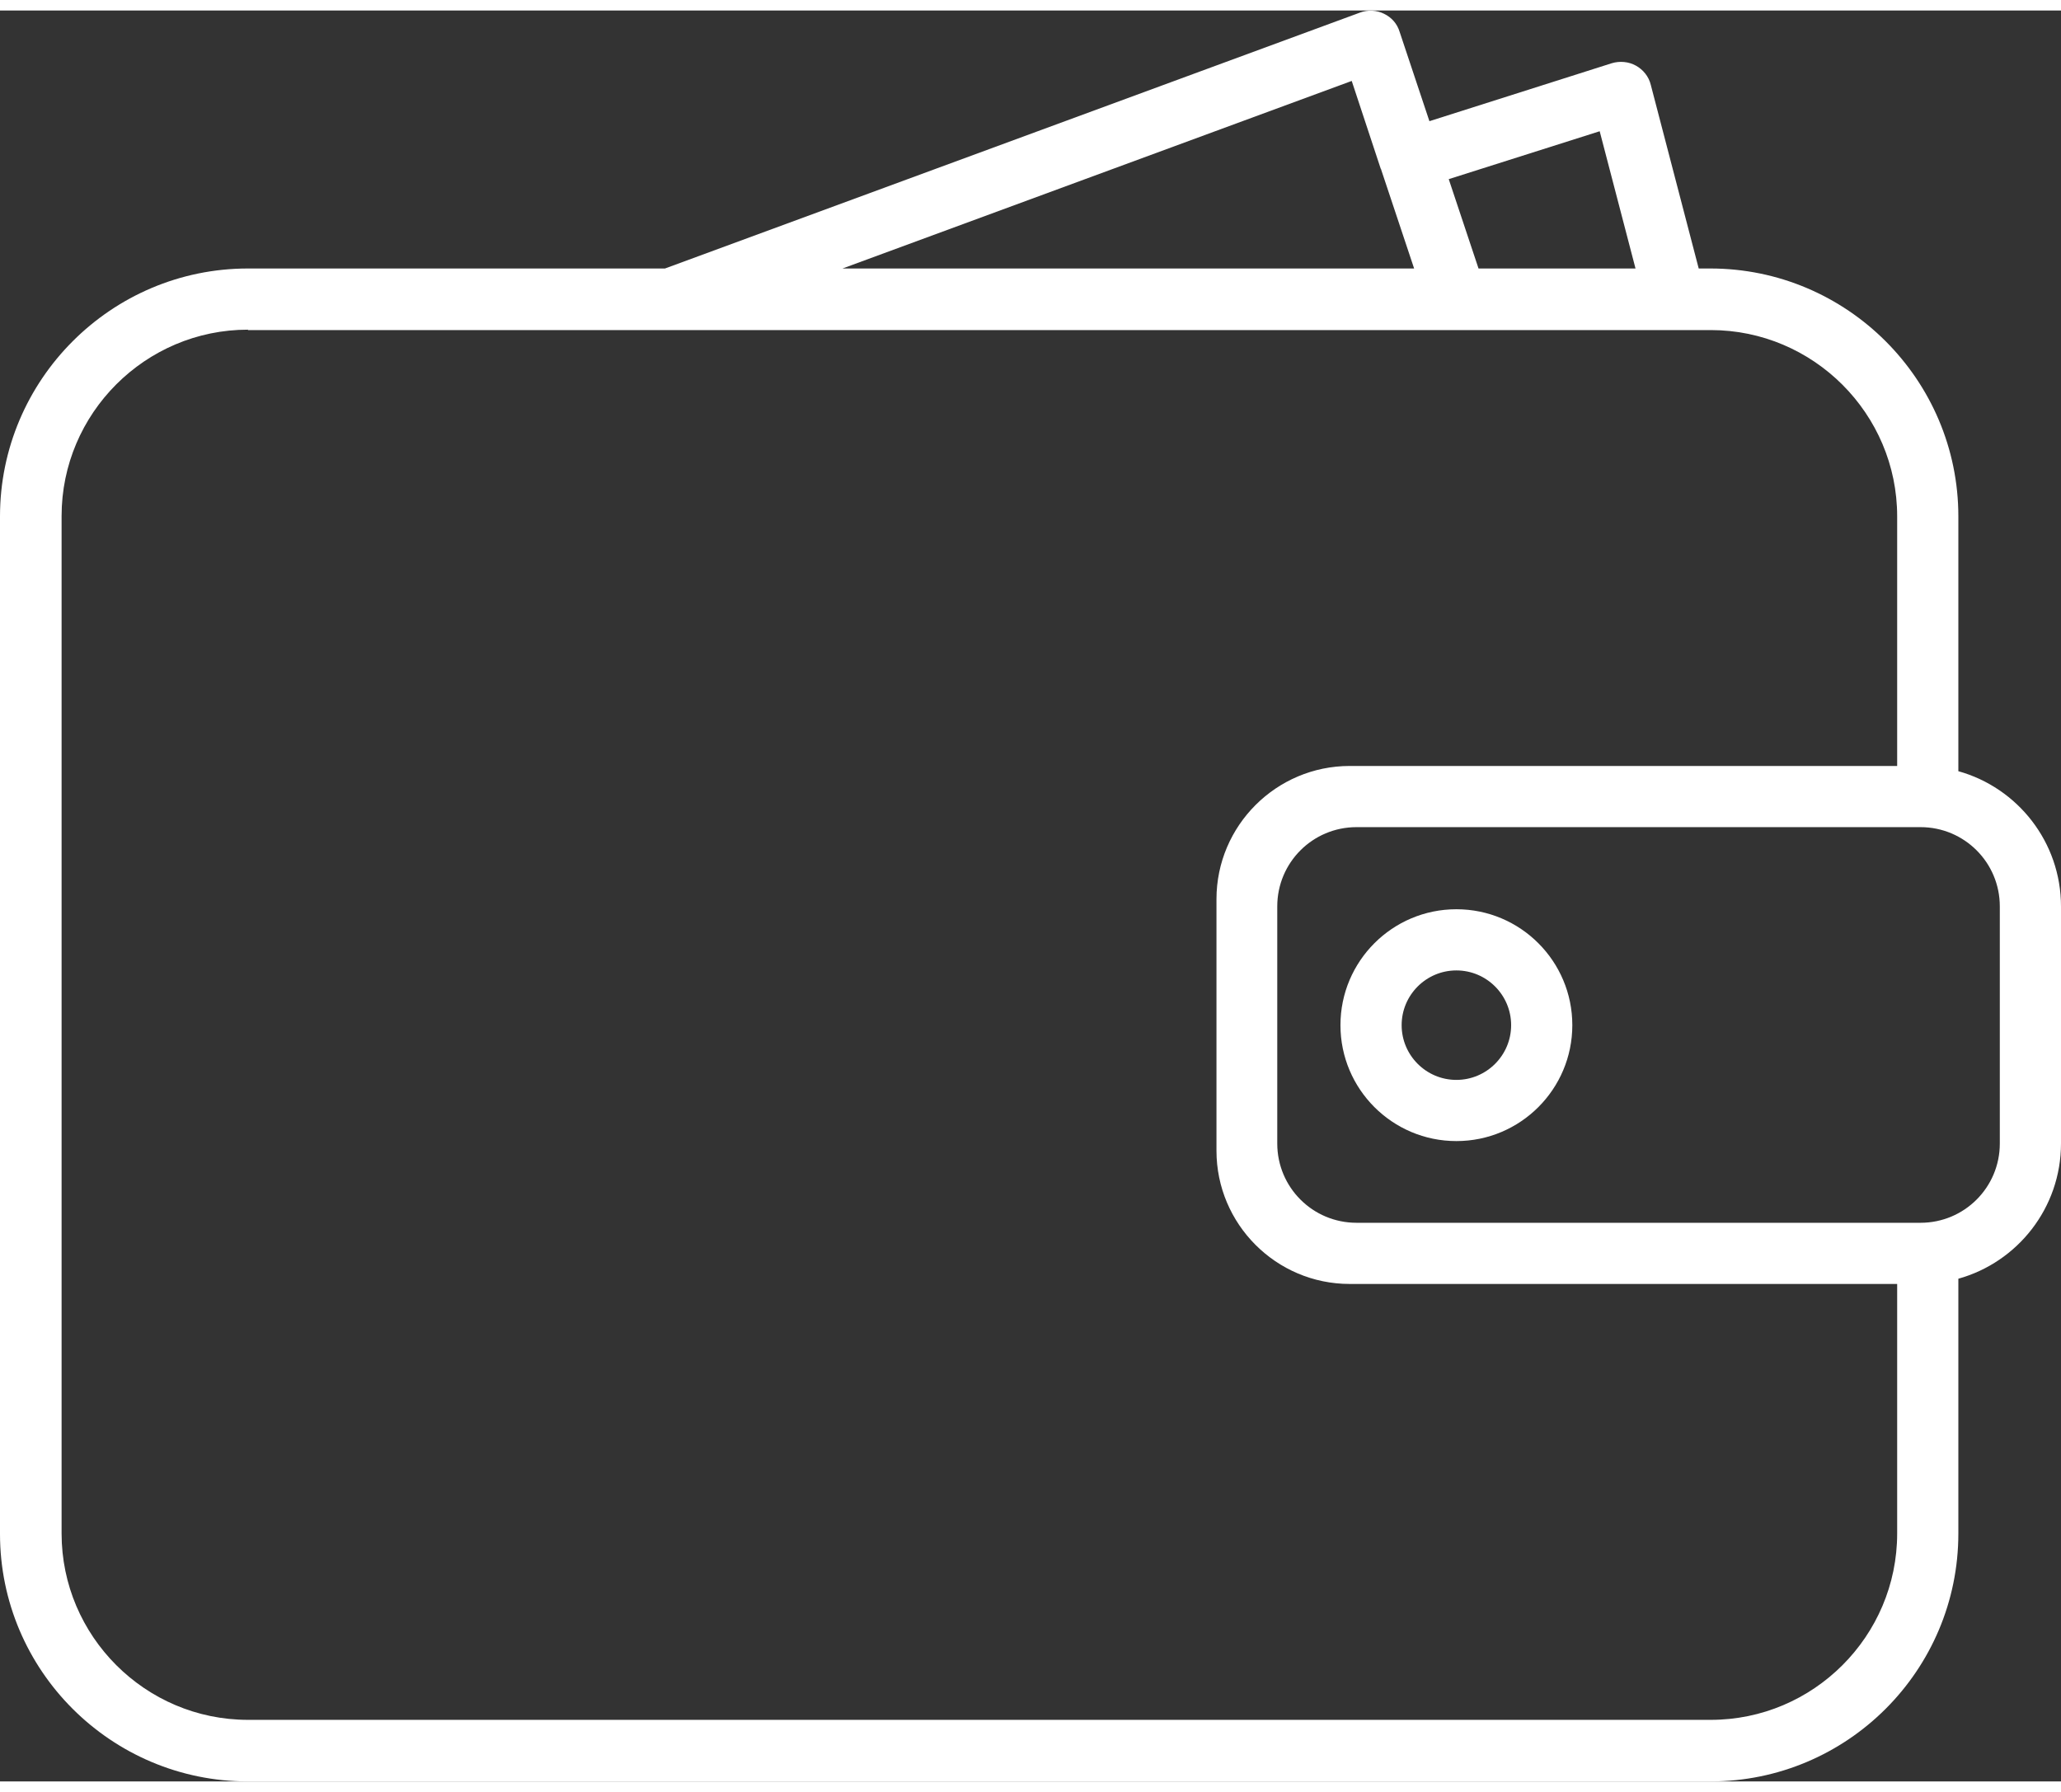 <?xml version="1.0" encoding="utf-8"?>
<!-- Generator: Adobe Illustrator 21.0.2, SVG Export Plug-In . SVG Version: 6.00 Build 0)  -->
<svg version="1.1" id="Capa_1" xmlns="http://www.w3.org/2000/svg" xmlns:xlink="http://www.w3.org/1999/xlink" x="0px" y="0px" viewBox="0 0 512 440" style="enable-background:new 0 0 512 440;" xml:space="preserve" width="46" height="40">
    <rect x="0" y="0" width="512" height="440" fill="#333333" stroke="none"/>
    <path style="fill:#FFFFFF;" d="M424.9,440H61.6C27.6,440,0,412.4,0,378.5V125.7c0-33.9,27.6-61.6,61.6-61.6h103.6L337.9,0.5
	c1.9-0.7,4.1-0.6,5.9,0.3c1.9,0.9,3.3,2.5,3.9,4.5l7.4,22.2l45.3-14.4c2-0.6,4.2-0.4,6,0.6c1.8,1,3.2,2.7,3.7,4.8L422,64.1h2.9
	c33.9,0,61.6,27.6,61.6,61.6V189c14.7,4.1,25.5,17.6,25.5,33.6v58.9c0,16-10.8,29.5-25.5,33.6v63.3C486.5,412.4,458.9,440,424.9,440
	z M61.6,79.3c-25.5,0-46.3,20.8-46.3,46.3v252.8c0,25.5,20.8,46.3,46.3,46.3h363.4c25.5,0,46.3-20.8,46.3-46.3v-62h-136
	c-18.3,0-33.1-14.9-33.1-33.1v-62.5c0-18.3,14.9-33.1,33.1-33.1h136v-62c0-25.5-20.8-46.3-46.3-46.3h-8.7c-0.1,0-0.2,0-0.3,0h-54
	c-0.1,0-0.2,0-0.4,0H166.7c-0.1,0-0.2,0-0.4,0H61.6z M317.3,281.5c0,10.9,8.8,19.7,19.7,19.7h140.1c10.9,0,19.7-8.8,19.7-19.7v-58.9
	c0-10.9-8.8-19.7-19.7-19.7H337c-10.9,0-19.7,8.8-19.7,19.7L317.3,281.5L317.3,281.5z M367.3,64.1h39L397.4,30l-37.5,11.9
	L367.3,64.1z M209.3,64.1h142l-8.2-24.6c0-0.1,0-0.1-0.1-0.2c0,0,0,0,0,0l-7.2-21.8L209.3,64.1z M361.8,280.9
	c-15.9,0-28.8-12.9-28.8-28.8c0-15.9,12.9-28.8,28.8-28.8c15.9,0,28.8,12.9,28.8,28.8C390.6,268,377.7,280.9,361.8,280.9z
	 M361.8,238.5c-7.5,0-13.6,6.1-13.6,13.6c0,7.5,6.1,13.6,13.6,13.6s13.6-6.1,13.6-13.6C375.4,244.6,369.3,238.5,361.8,238.5z" />
</svg>
